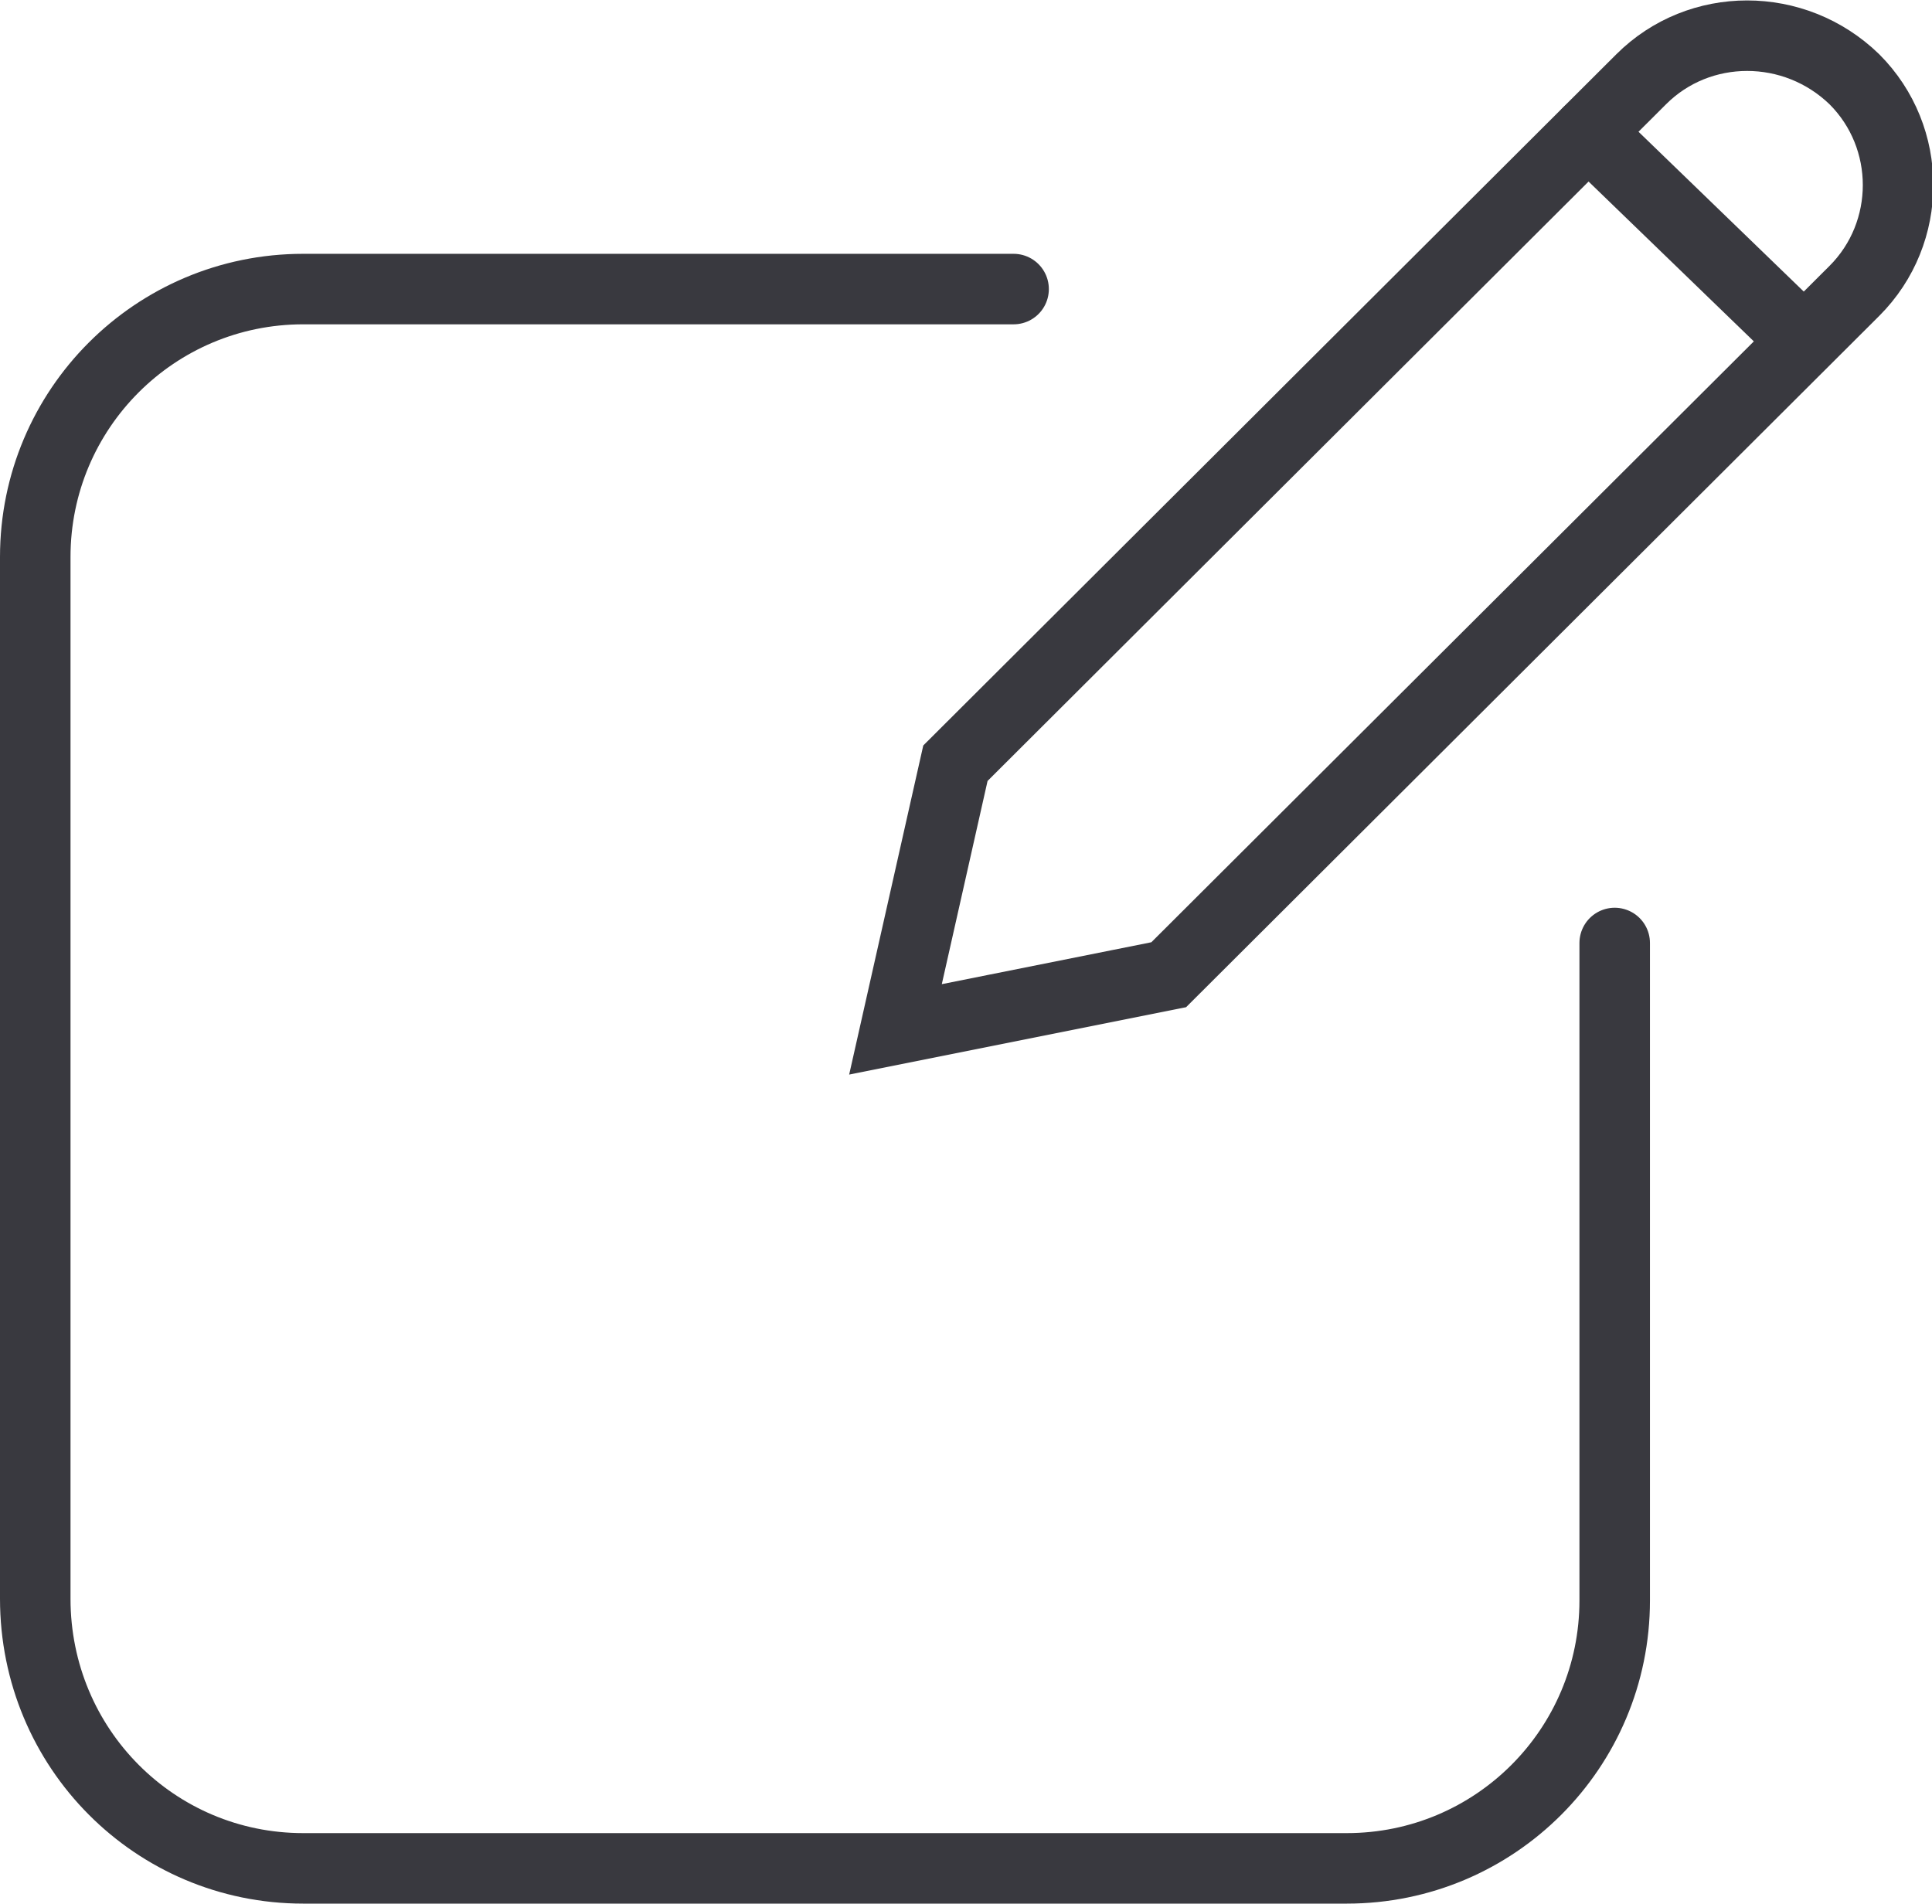 <?xml version="1.0" encoding="UTF-8"?> <svg xmlns="http://www.w3.org/2000/svg" xmlns:xlink="http://www.w3.org/1999/xlink" version="1.1" id="Layer_1" x="0px" y="0px" viewBox="0 0 109.6 108" style="enable-background:new 0 0 109.6 108;" xml:space="preserve"> <style type="text/css"> .st0{fill:none;stroke:#39393F;stroke-width:4;stroke-linecap:round;stroke-miterlimit:10;} .st1{fill:none;stroke:#39393F;stroke-width:4;stroke-miterlimit:10;} </style> <g> <path class="st0" d="M91.6,53.5v37.3c0,8.4-6.8,15.2-15.2,15.2H17.2C8.8,106,2,99.2,2,90.7V31.6c0-8.4,6.8-15.2,15.2-15.2h40.3"></path> <path class="st1" d="M93.1,4.5L54.2,43.3l-3.4,15.1l15.5-3.1l38.9-38.8c3.3-3.3,3.3-8.7,0-12l0,0C101.8,1.2,96.4,1.2,93.1,4.5z"></path> <line class="st0" x1="102.3" y1="19.3" x2="90.1" y2="7.5"></line> </g> </svg> 
